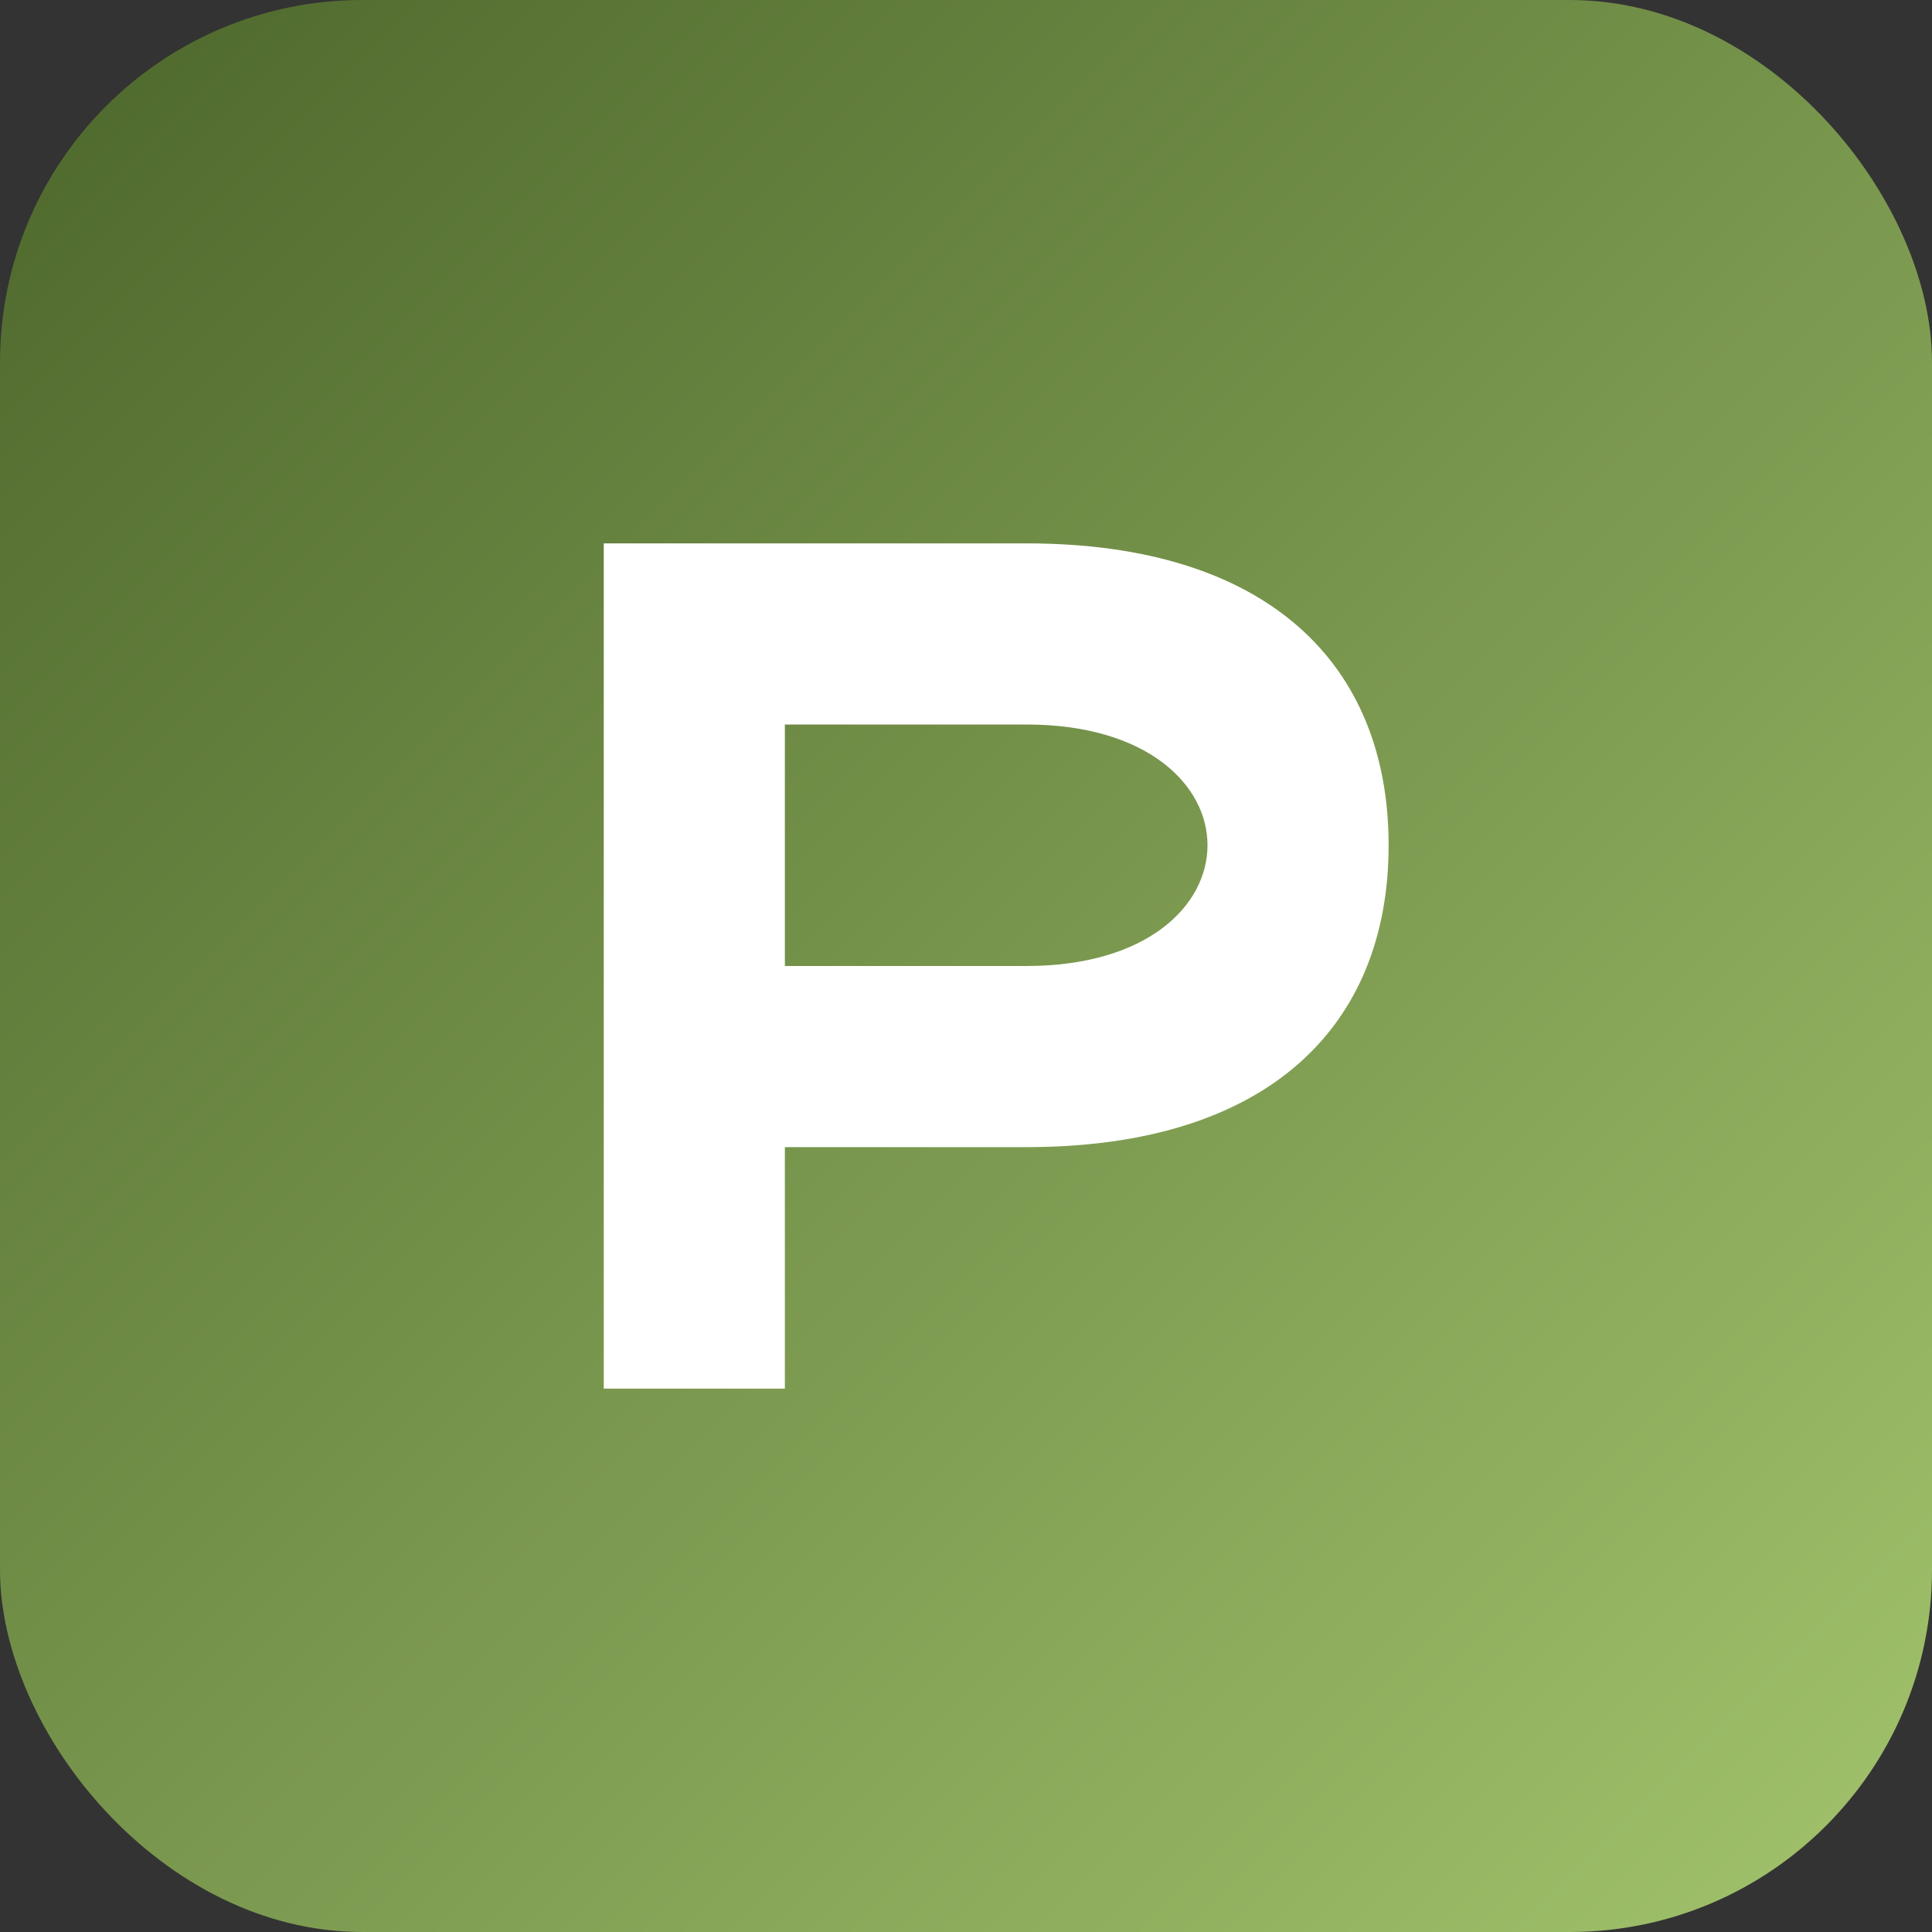 <svg xmlns="http://www.w3.org/2000/svg" viewBox="0 0 64 64">
  <rect x="0" y="0" width="64" height="64" fill="#333333" stroke="none"/>
  <defs>
    <linearGradient id="g" x1="0" x2="1" y1="0" y2="1">
      <stop offset="0" stop-color="#4c662b"/>
      <stop offset="1" stop-color="#a3c46d"/>
    </linearGradient>
  </defs>
  <rect width="64" height="64" rx="12" fill="url(#g)"/>
  <g fill="#fff">
    <path d="M20 46V18h14c8 0 12 4 12 10s-4 10-12 10h-8v8h-6zm6-14h8c4 0 6-2 6-4s-2-4-6-4h-8v8z"/>
  </g>
</svg>
